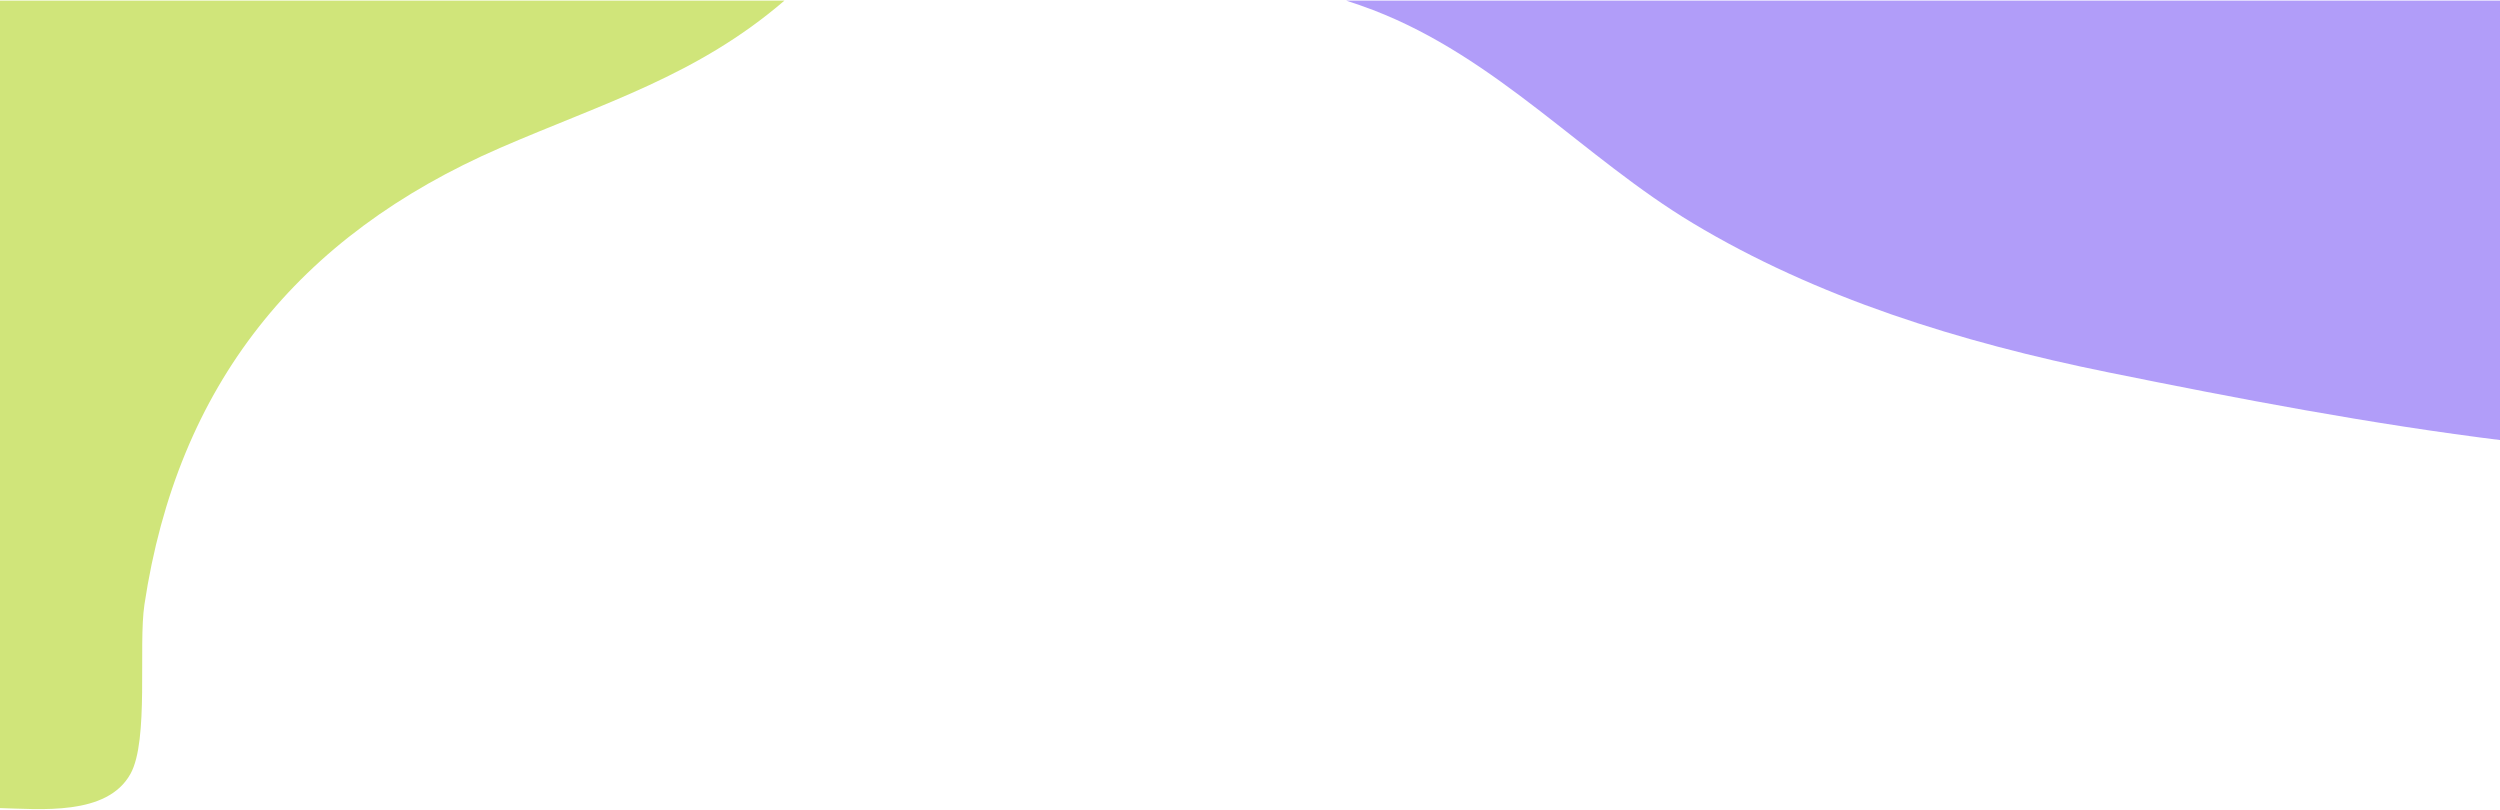 <svg xmlns="http://www.w3.org/2000/svg" style="fill-rule:evenodd;clip-rule:evenodd;stroke-linejoin:round;stroke-miterlimit:1.414" viewBox="0 0 840 272" xml:space="preserve"><path style="fill:#d0e57a;fill-rule:nonzero" d="M-.495.21v271.289c14 .355 36.445 2.736 44.334-11.479 6.27-11.297 2.593-42.978 4.693-56.917C59.602 129.618 99.89 79.254 168.108 49.66 203.025 34.512 234.27 25.395 263.567.21H-.495Z"/><path style="fill:#b19df9;fill-rule:nonzero" d="M452.343.21c3.041.982 6.054 2.023 9.016 3.161 41.682 16.006 70.741 49.56 107.38 71.582 41.519 24.956 89.471 39.981 139.686 50.166 43.559 8.835 88.211 17.383 132.971 22.913V.21H452.343Z"/></svg>